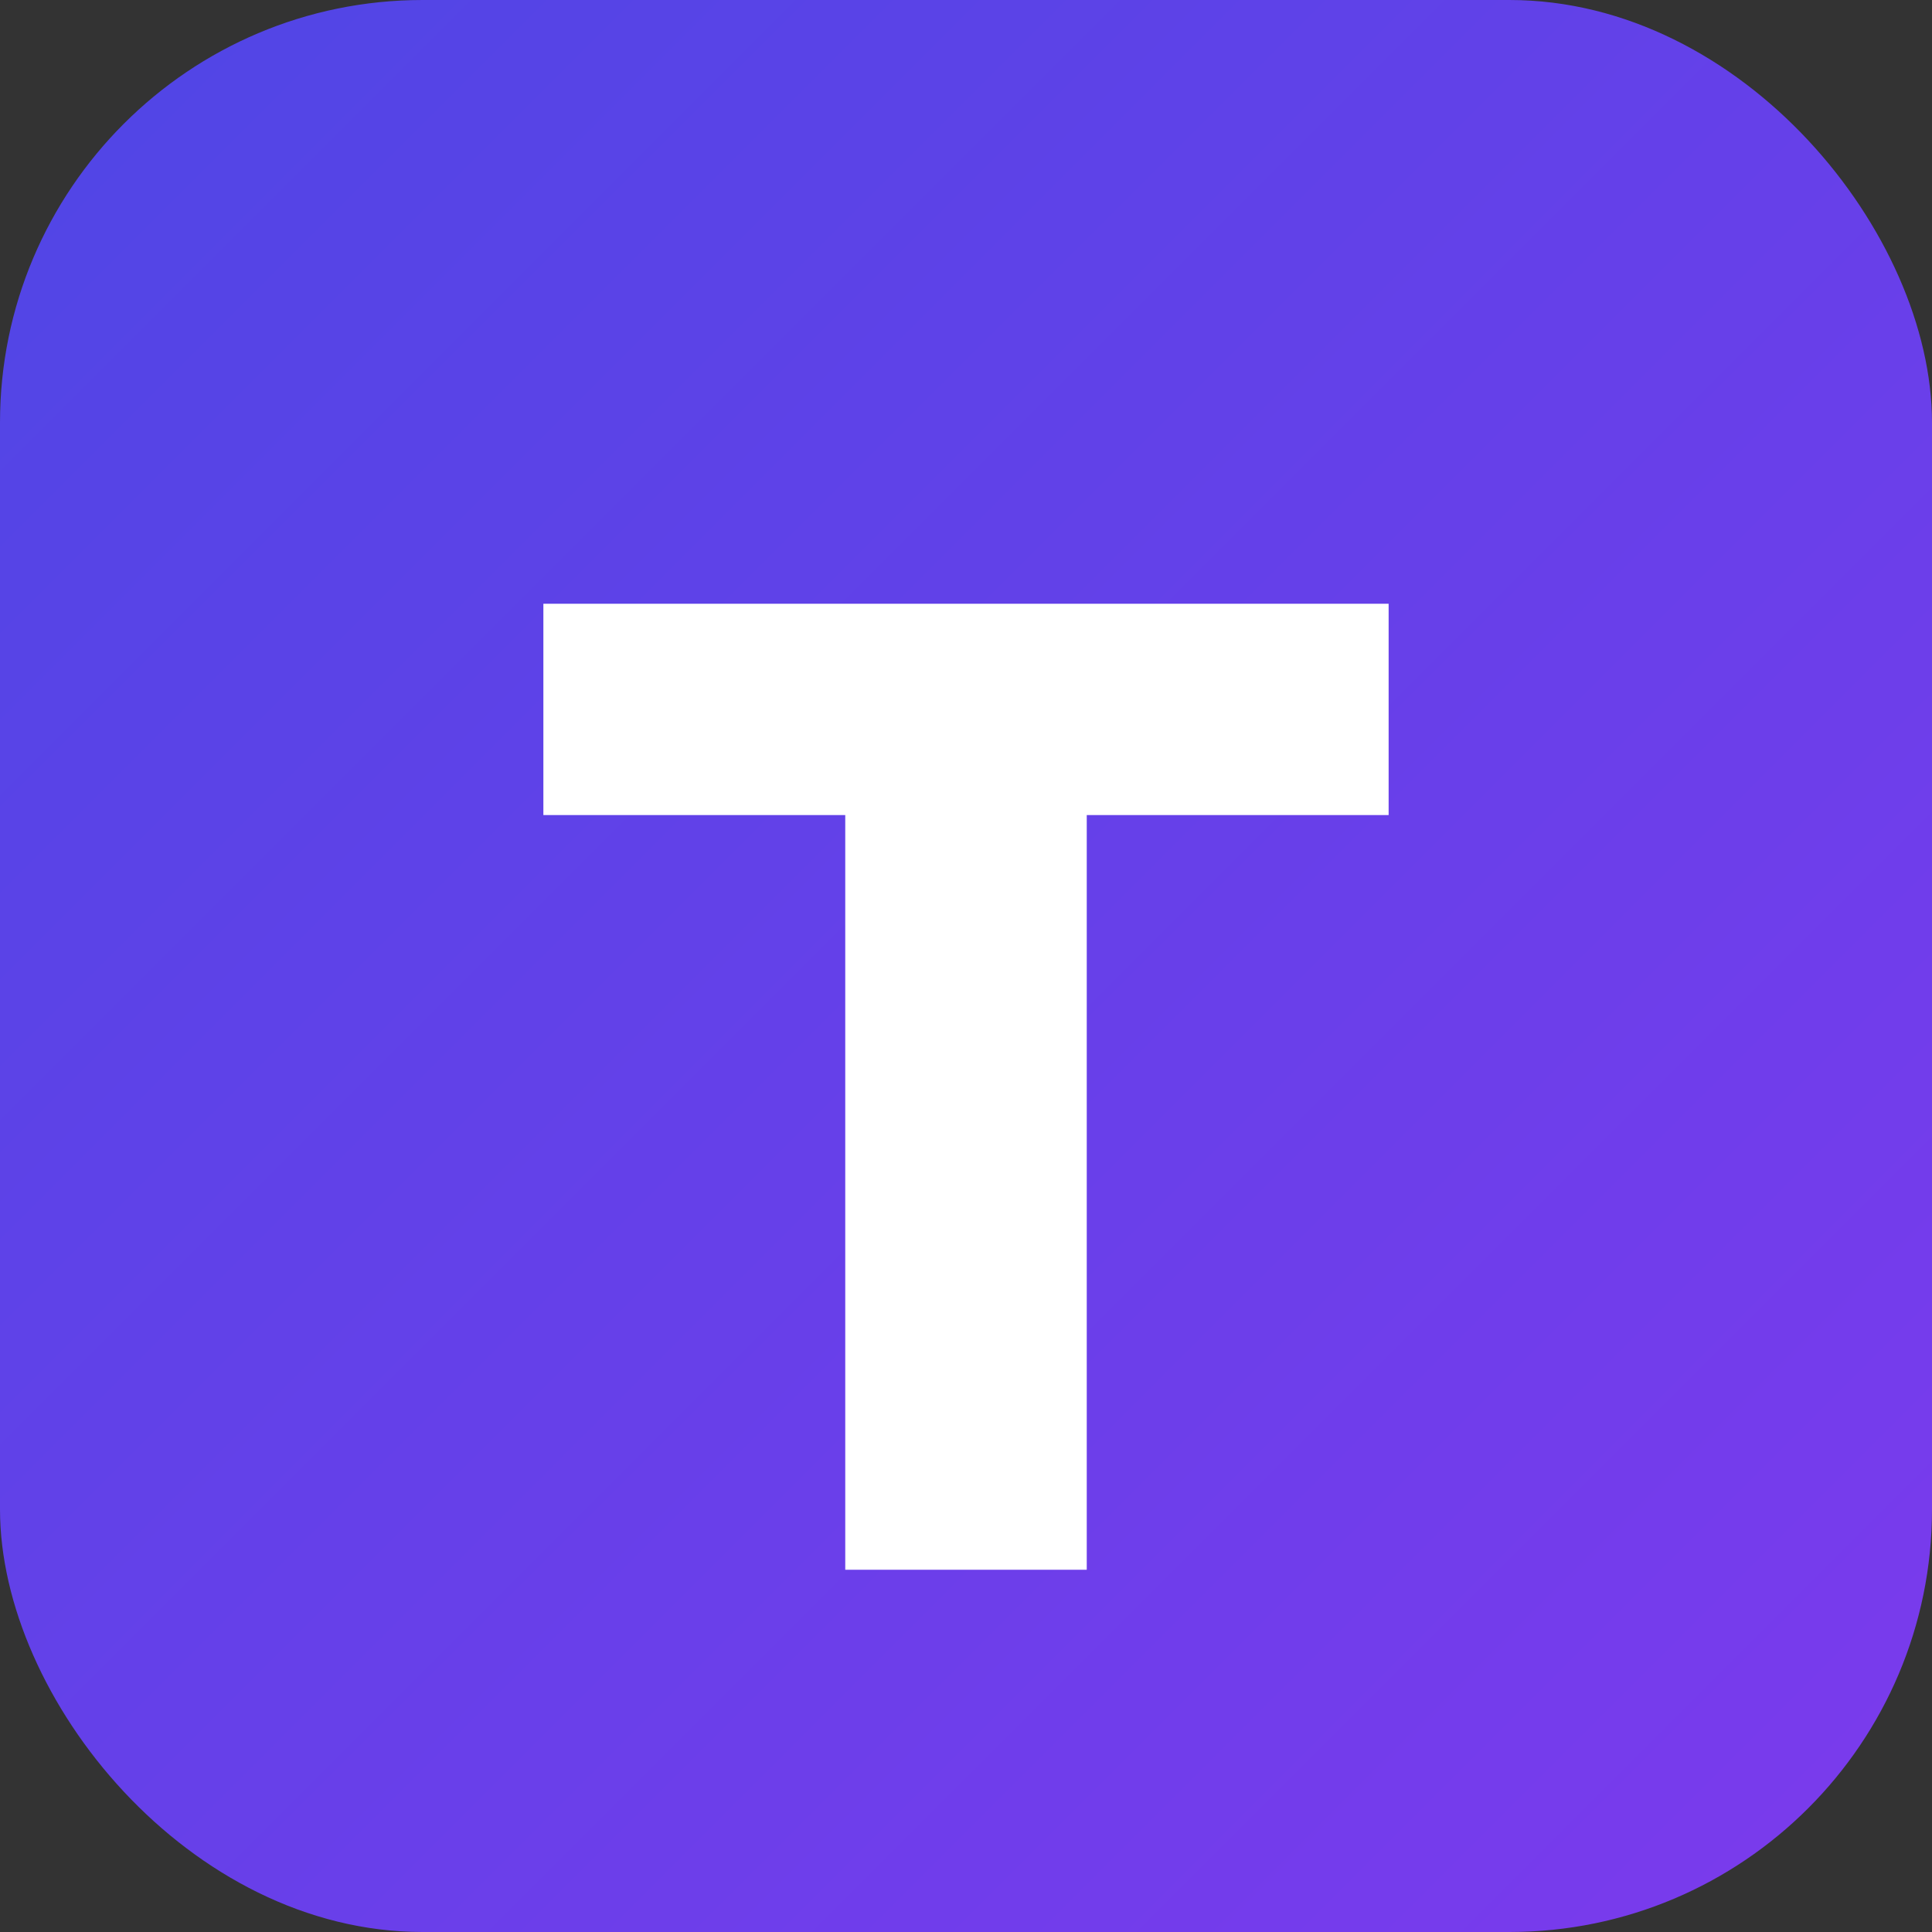 <svg xmlns="http://www.w3.org/2000/svg" viewBox="0 0 64 64">
	<rect x="0" y="0" width="64" height="64" fill="#333333" stroke="none"/>
	<defs>
		<linearGradient id="g" x1="0" y1="0" x2="1" y2="1">
			<stop offset="0" stop-color="#4f46e5"/>
			<stop offset="1" stop-color="#7c3aed"/>
		</linearGradient>
	</defs>
	<rect width="64" height="64" rx="14" fill="url(#g)"/>
	<path d="M18 20h28v7H36v25h-8V27H18z" fill="#fff"/>
</svg>
